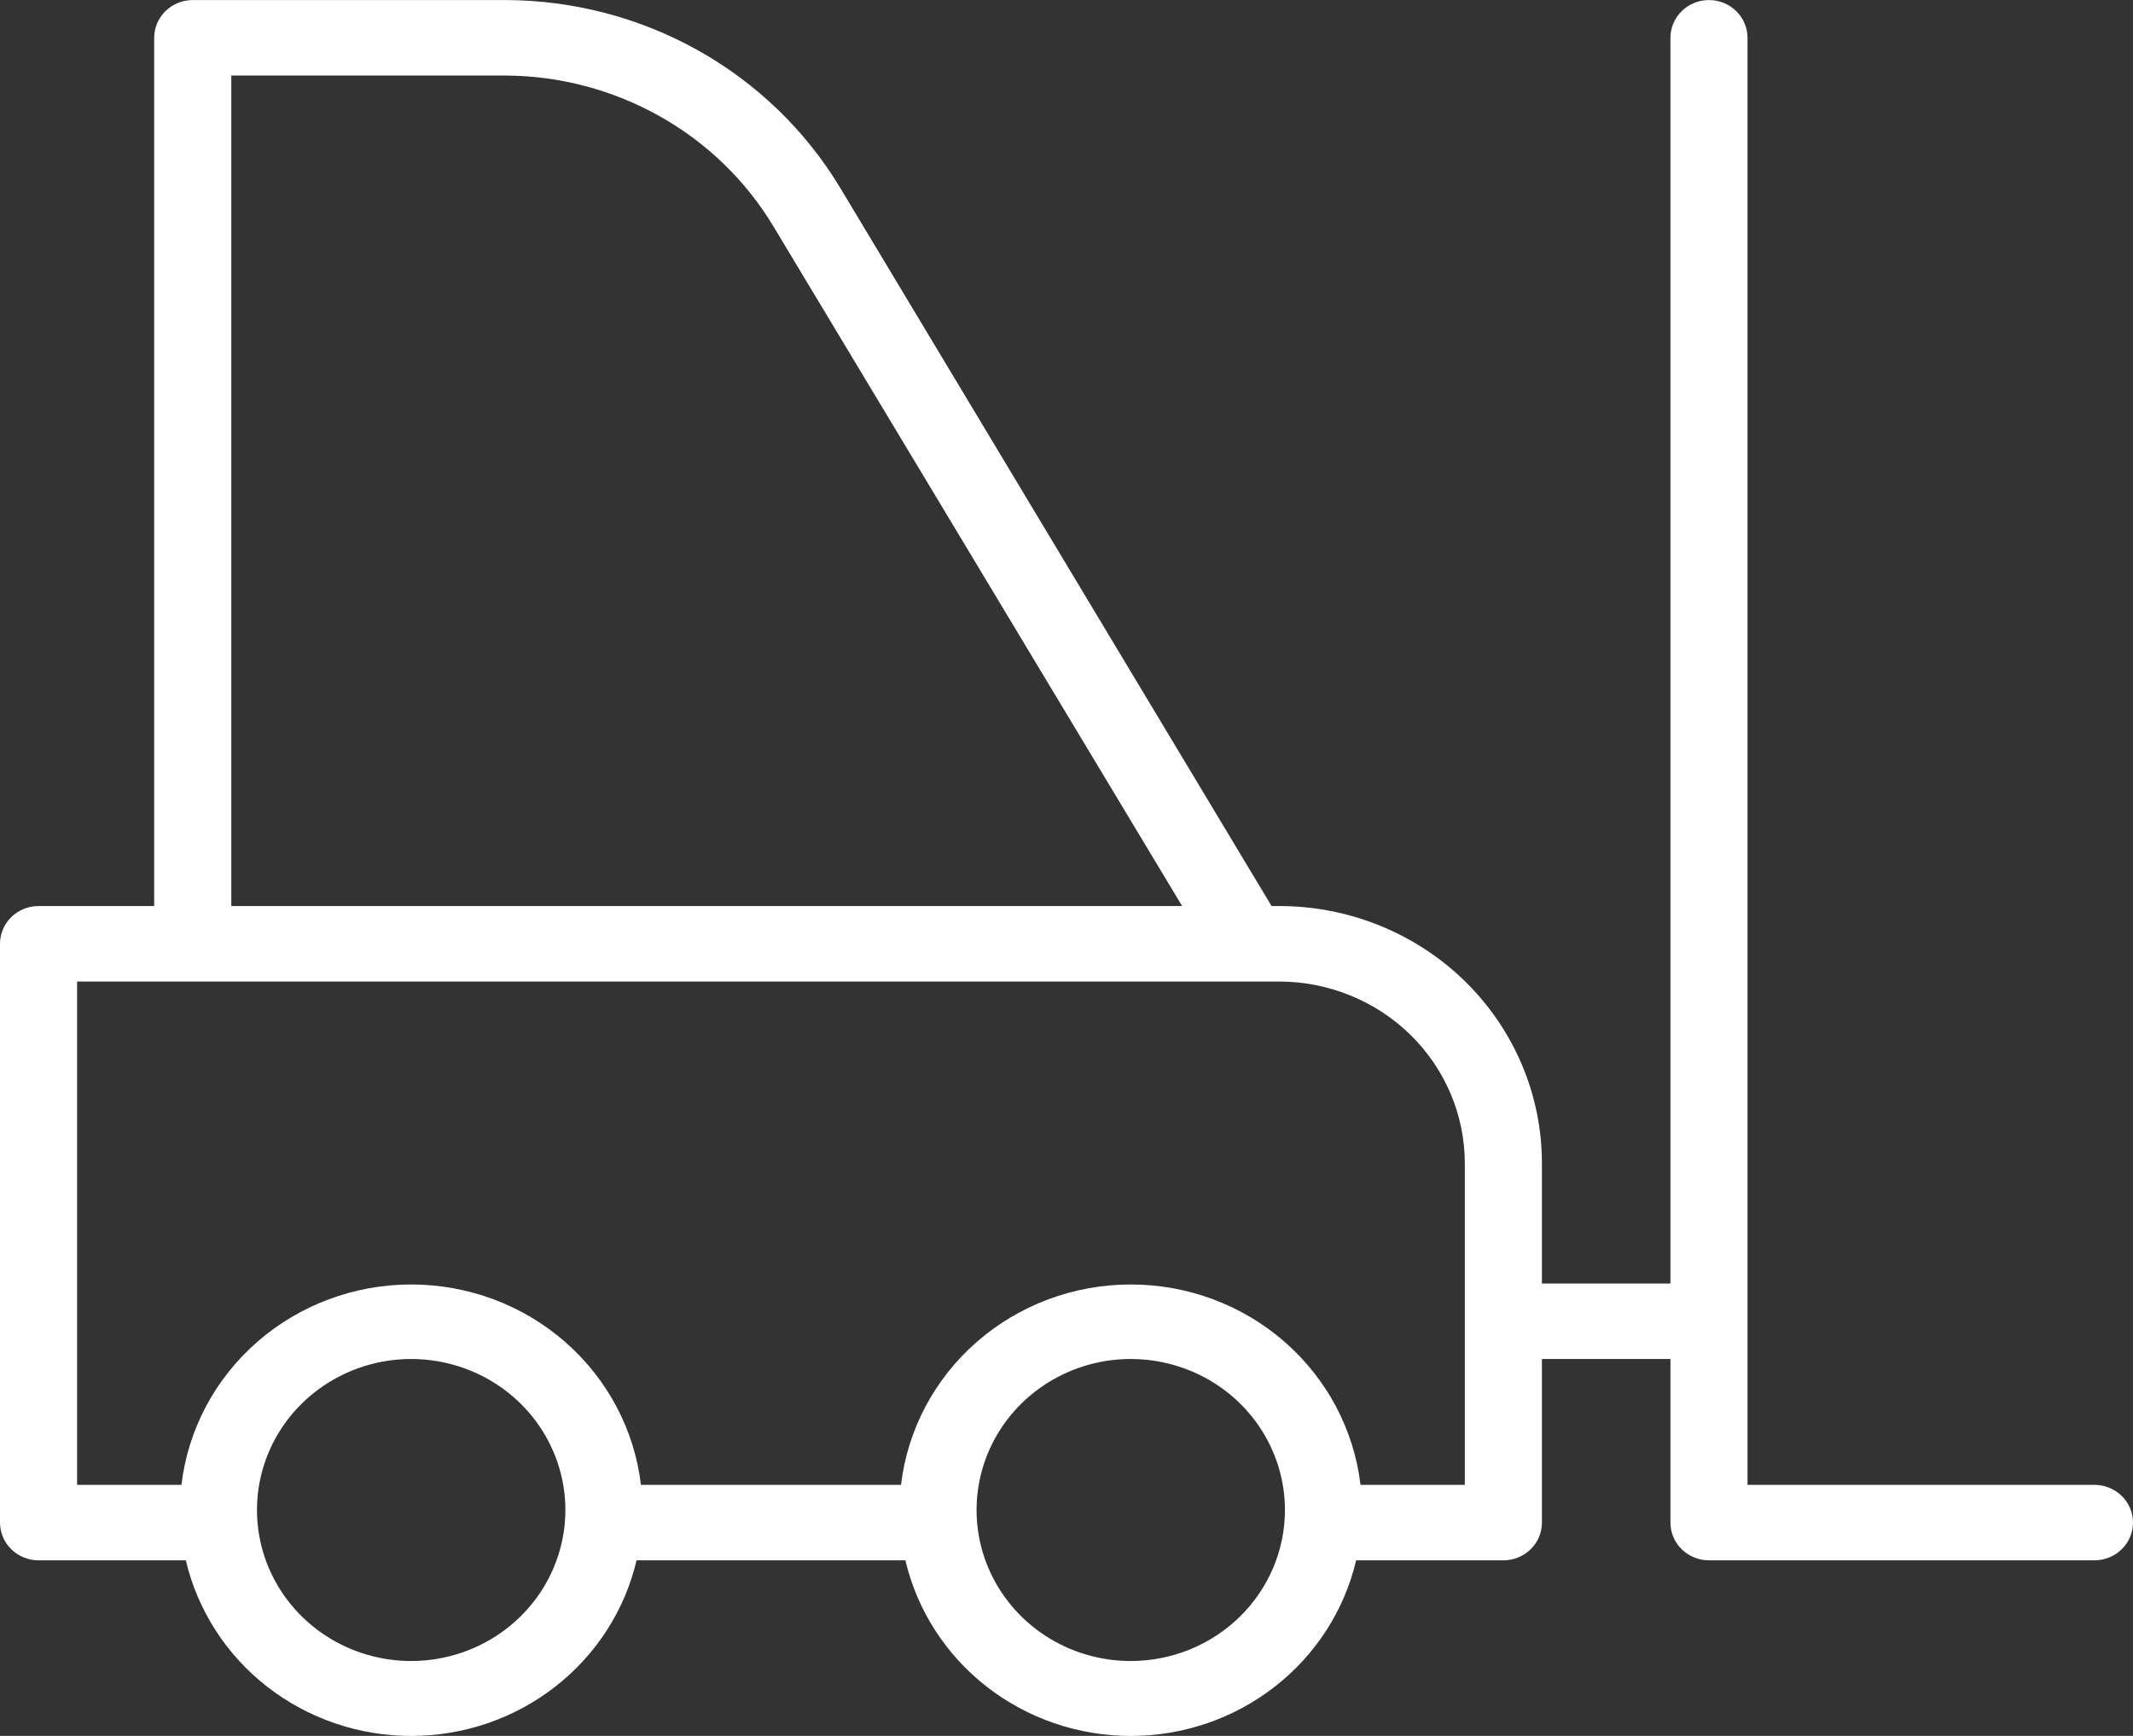 <?xml version="1.0" encoding="UTF-8"?> <svg xmlns="http://www.w3.org/2000/svg" width="43" height="35" viewBox="0 0 43 35" fill="none"><rect x="0" y="0" width="43" height="35" fill="#333333" stroke="none"/><path fill-rule="evenodd" clip-rule="evenodd" d="M42.223 29.938H35.229V0.762C35.229 0.56 35.147 0.367 35.001 0.224C34.856 0.081 34.658 0.001 34.452 0.001C34.246 0.001 34.048 0.081 33.902 0.224C33.757 0.367 33.675 0.56 33.675 0.762V25.879H31.084V23.448C31.083 22.075 30.525 20.758 29.534 19.786C28.542 18.815 27.197 18.269 25.795 18.268H25.634L16.931 3.776C16.238 2.629 15.254 1.678 14.073 1.016C12.892 0.355 11.556 0.005 10.196 0.001H3.886C3.679 0.001 3.482 0.081 3.336 0.224C3.19 0.367 3.108 0.56 3.108 0.762V18.268H0.777C0.571 18.268 0.373 18.348 0.228 18.491C0.082 18.633 0 18.827 0 19.029V30.699C0 30.901 0.082 31.095 0.228 31.237C0.373 31.38 0.571 31.46 0.777 31.46H3.746C3.983 32.467 4.561 33.365 5.386 34.008C6.211 34.651 7.235 35.001 8.289 35.001C9.344 35.001 10.367 34.651 11.192 34.008C12.018 33.365 12.596 32.467 12.833 31.46H18.252C18.489 32.467 19.067 33.365 19.892 34.008C20.717 34.651 21.741 35.001 22.795 35.001C23.85 35.001 24.873 34.651 25.698 34.008C26.524 33.365 27.102 32.467 27.339 31.46H30.307C30.513 31.46 30.711 31.38 30.857 31.237C31.003 31.095 31.084 30.901 31.084 30.699V27.401H33.675V30.699C33.675 30.901 33.757 31.095 33.902 31.237C34.048 31.38 34.246 31.46 34.452 31.46H42.223C42.429 31.46 42.627 31.38 42.772 31.237C42.918 31.095 43 30.901 43 30.699C43 30.497 42.918 30.304 42.772 30.161C42.627 30.018 42.429 29.938 42.223 29.938ZM4.663 1.523H10.191C11.283 1.528 12.356 1.812 13.303 2.346C14.251 2.879 15.04 3.645 15.594 4.568L23.831 18.268H4.663V1.523ZM8.289 33.49C7.674 33.49 7.073 33.311 6.562 32.977C6.051 32.642 5.653 32.167 5.417 31.61C5.182 31.054 5.121 30.442 5.24 29.851C5.36 29.261 5.656 28.718 6.091 28.293C6.526 27.867 7.08 27.577 7.683 27.459C8.286 27.342 8.911 27.402 9.479 27.633C10.047 27.863 10.532 28.253 10.874 28.754C11.215 29.255 11.398 29.843 11.398 30.445C11.398 31.253 11.07 32.027 10.487 32.598C9.904 33.169 9.114 33.49 8.289 33.49ZM22.795 33.49C22.18 33.49 21.579 33.311 21.068 32.977C20.557 32.642 20.159 32.167 19.923 31.61C19.688 31.054 19.627 30.442 19.747 29.851C19.866 29.261 20.163 28.718 20.597 28.293C21.032 27.867 21.586 27.577 22.189 27.459C22.792 27.342 23.417 27.402 23.985 27.633C24.553 27.863 25.038 28.253 25.38 28.754C25.721 29.255 25.904 29.843 25.904 30.445C25.904 31.253 25.576 32.027 24.993 32.598C24.41 33.169 23.62 33.49 22.795 33.49ZM29.53 29.938H27.427C27.295 28.825 26.75 27.799 25.896 27.054C25.042 26.309 23.939 25.898 22.795 25.898C21.652 25.898 20.548 26.309 19.694 27.054C18.84 27.799 18.295 28.825 18.164 29.938H12.921C12.789 28.825 12.244 27.799 11.39 27.054C10.536 26.309 9.433 25.898 8.289 25.898C7.146 25.898 6.042 26.309 5.188 27.054C4.334 27.799 3.789 28.825 3.658 29.938H1.554V19.79H25.795C26.785 19.793 27.733 20.179 28.433 20.864C29.133 21.55 29.527 22.479 29.53 23.448V29.938Z" fill="white"></path></svg> 